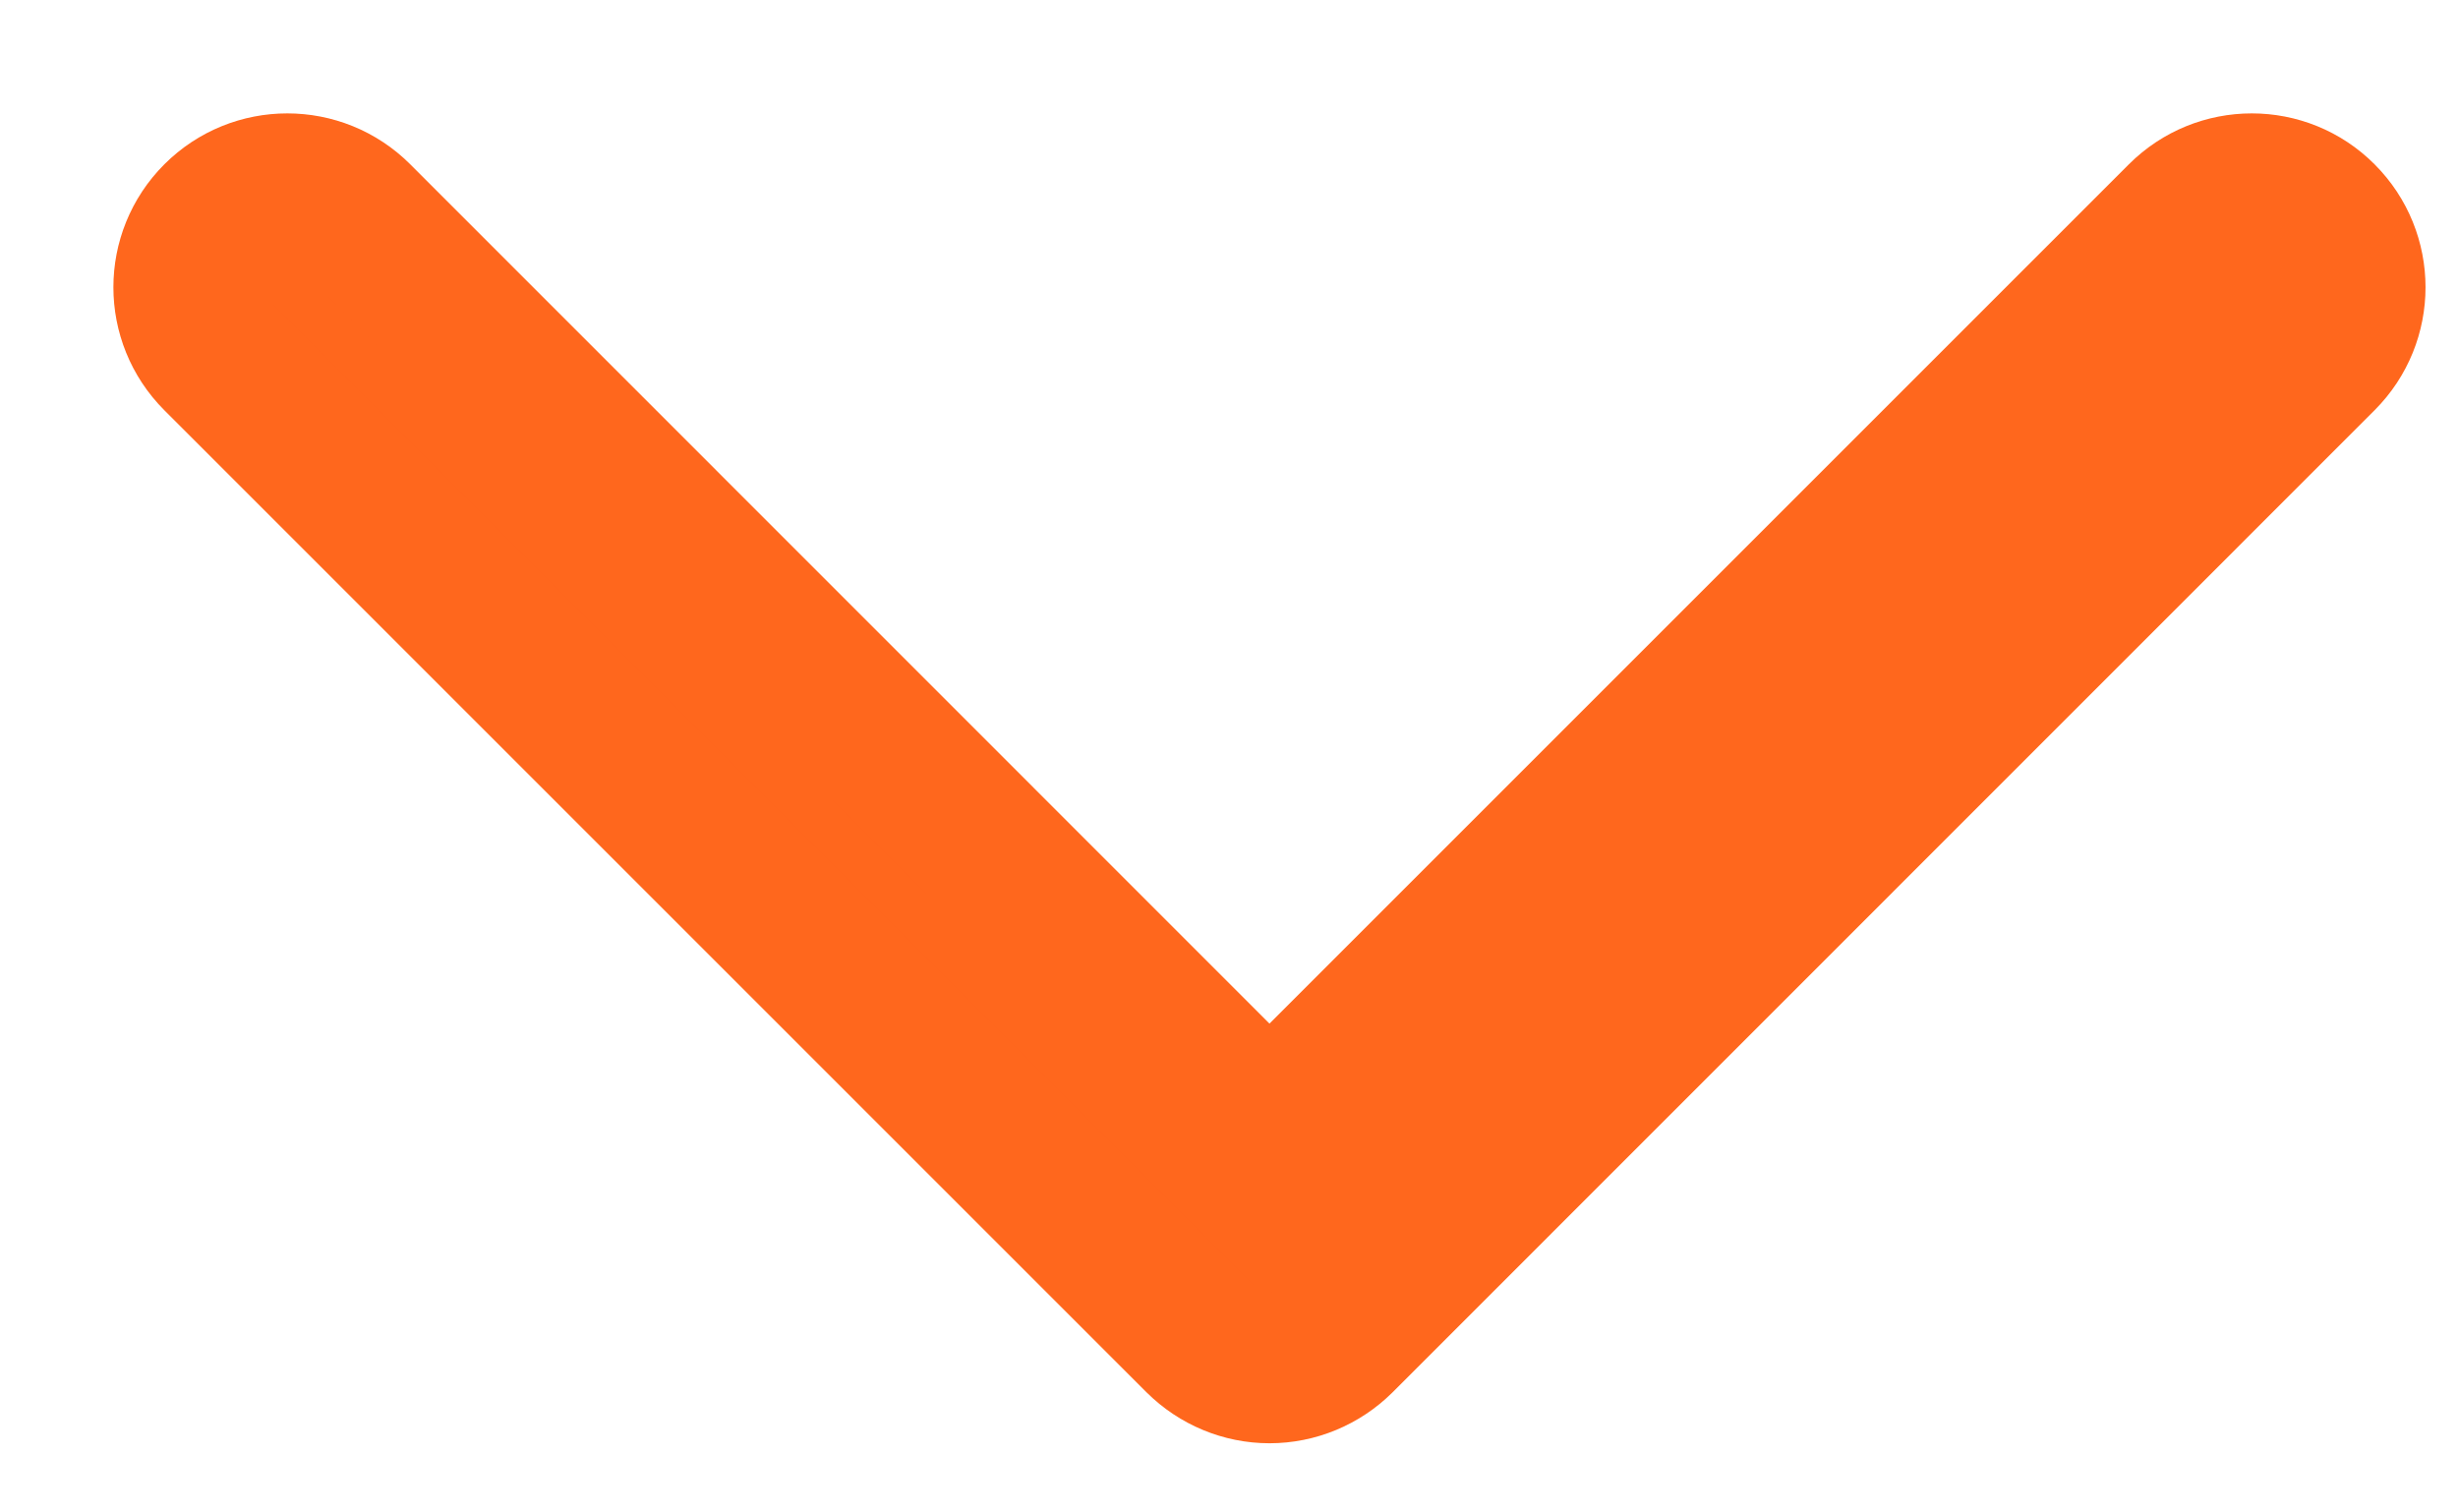 <svg xmlns="http://www.w3.org/2000/svg" width="13" height="8" viewBox="0 0 13 8">
    <g fill="none" fill-rule="evenodd">
        <g>
            <g>
                <g>
                    <g>
                        <path d="M0 0H13V8H0z" transform="translate(-294 -193) translate(294 193)"/>
                        <path fill="#FF671D" fill-rule="nonzero" stroke="#FF671D" stroke-width=".8" d="M12.276 1.152c-.202-.203-.531-.203-.734 0L6.714 5.98 1.887 1.152c-.203-.203-.532-.203-.735 0-.203.203-.203.532 0 .735l5.195 5.195c.098.097.23.152.367.152.138 0 .27-.055.368-.152l5.194-5.195c.203-.203.203-.532 0-.735z" transform="translate(-294 -193) translate(294 193)"/>
                    </g>
                </g>
            </g>
        </g>
    </g>
</svg>
